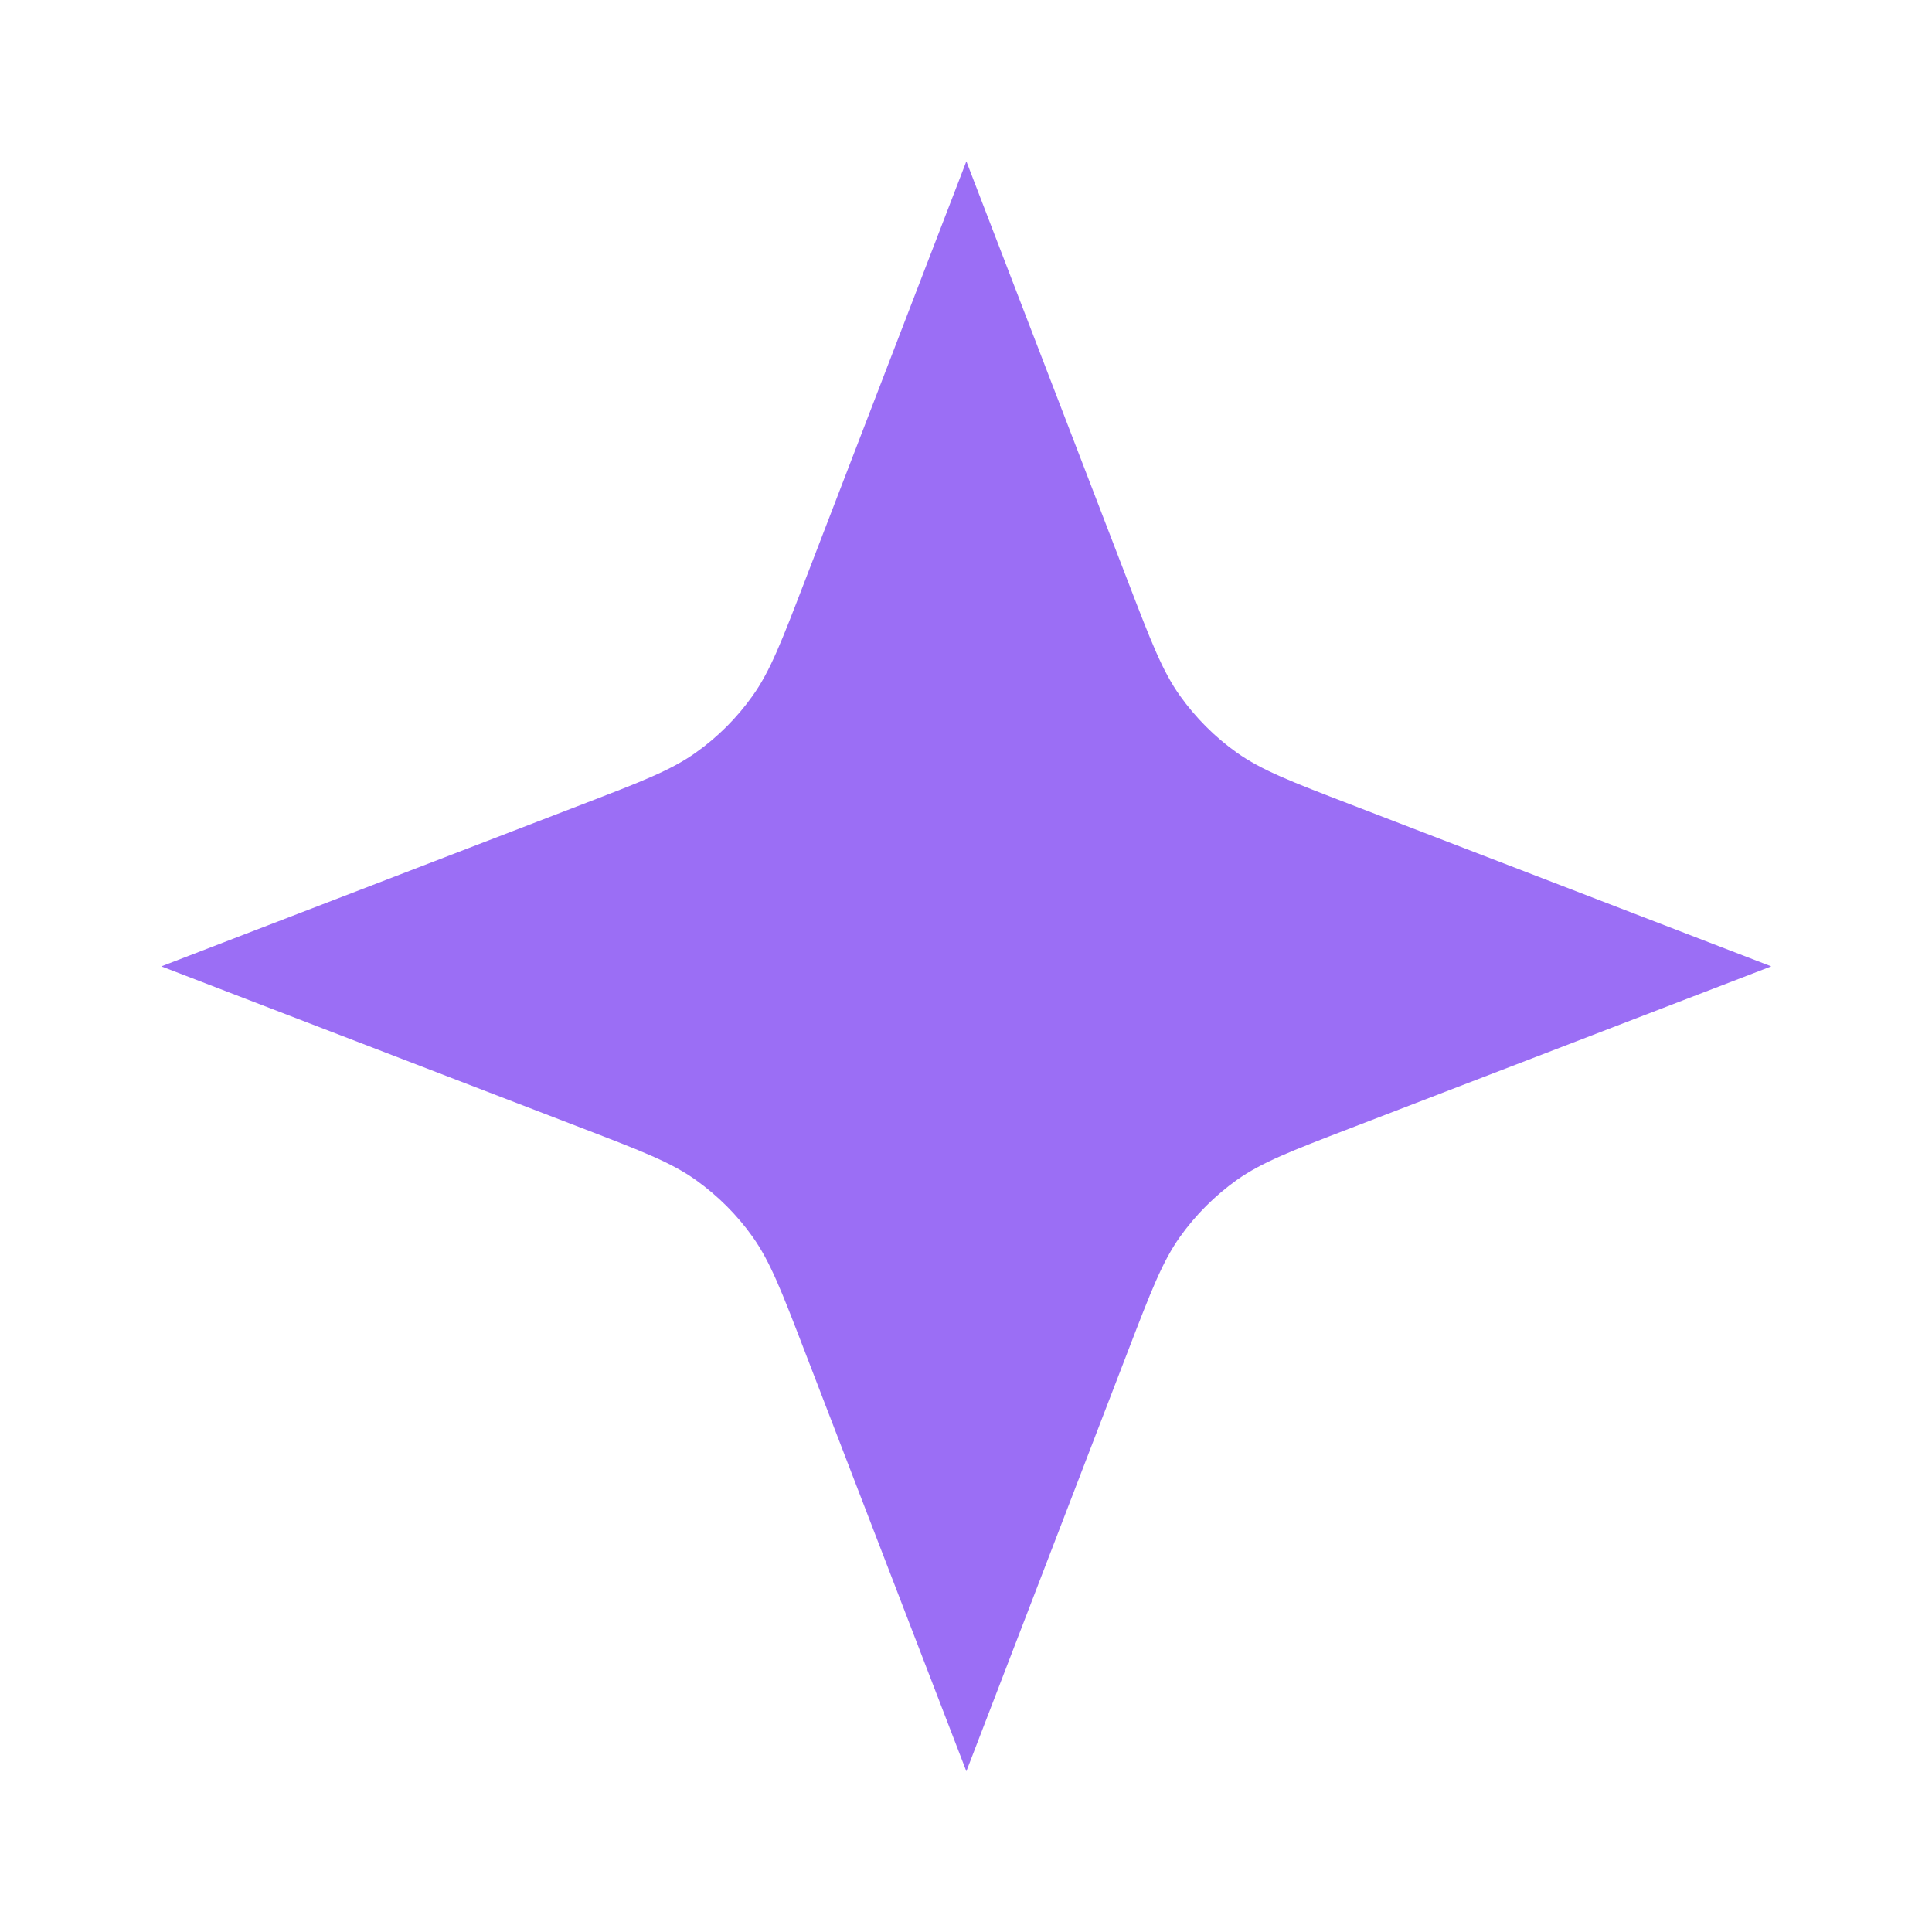 <?xml version="1.0" encoding="UTF-8"?> <svg xmlns="http://www.w3.org/2000/svg" width="16" height="16" viewBox="0 0 16 16" fill="none"><path d="M8.003 1.336L9.344 4.823C9.532 5.312 9.626 5.557 9.772 5.762C9.902 5.944 10.061 6.104 10.243 6.233C10.449 6.379 10.693 6.473 11.182 6.661L14.669 8.003L11.182 9.344C10.693 9.532 10.449 9.626 10.243 9.772C10.061 9.902 9.902 10.061 9.772 10.243C9.626 10.449 9.532 10.693 9.344 11.182L8.003 14.669L6.661 11.182C6.473 10.693 6.379 10.449 6.233 10.243C6.104 10.061 5.944 9.902 5.762 9.772C5.557 9.626 5.312 9.532 4.823 9.344L1.336 8.003L4.823 6.661C5.312 6.473 5.557 6.379 5.762 6.233C5.944 6.104 6.104 5.944 6.233 5.762C6.379 5.557 6.473 5.312 6.661 4.823L8.003 1.336Z" fill="#9B6EF5"></path></svg> 